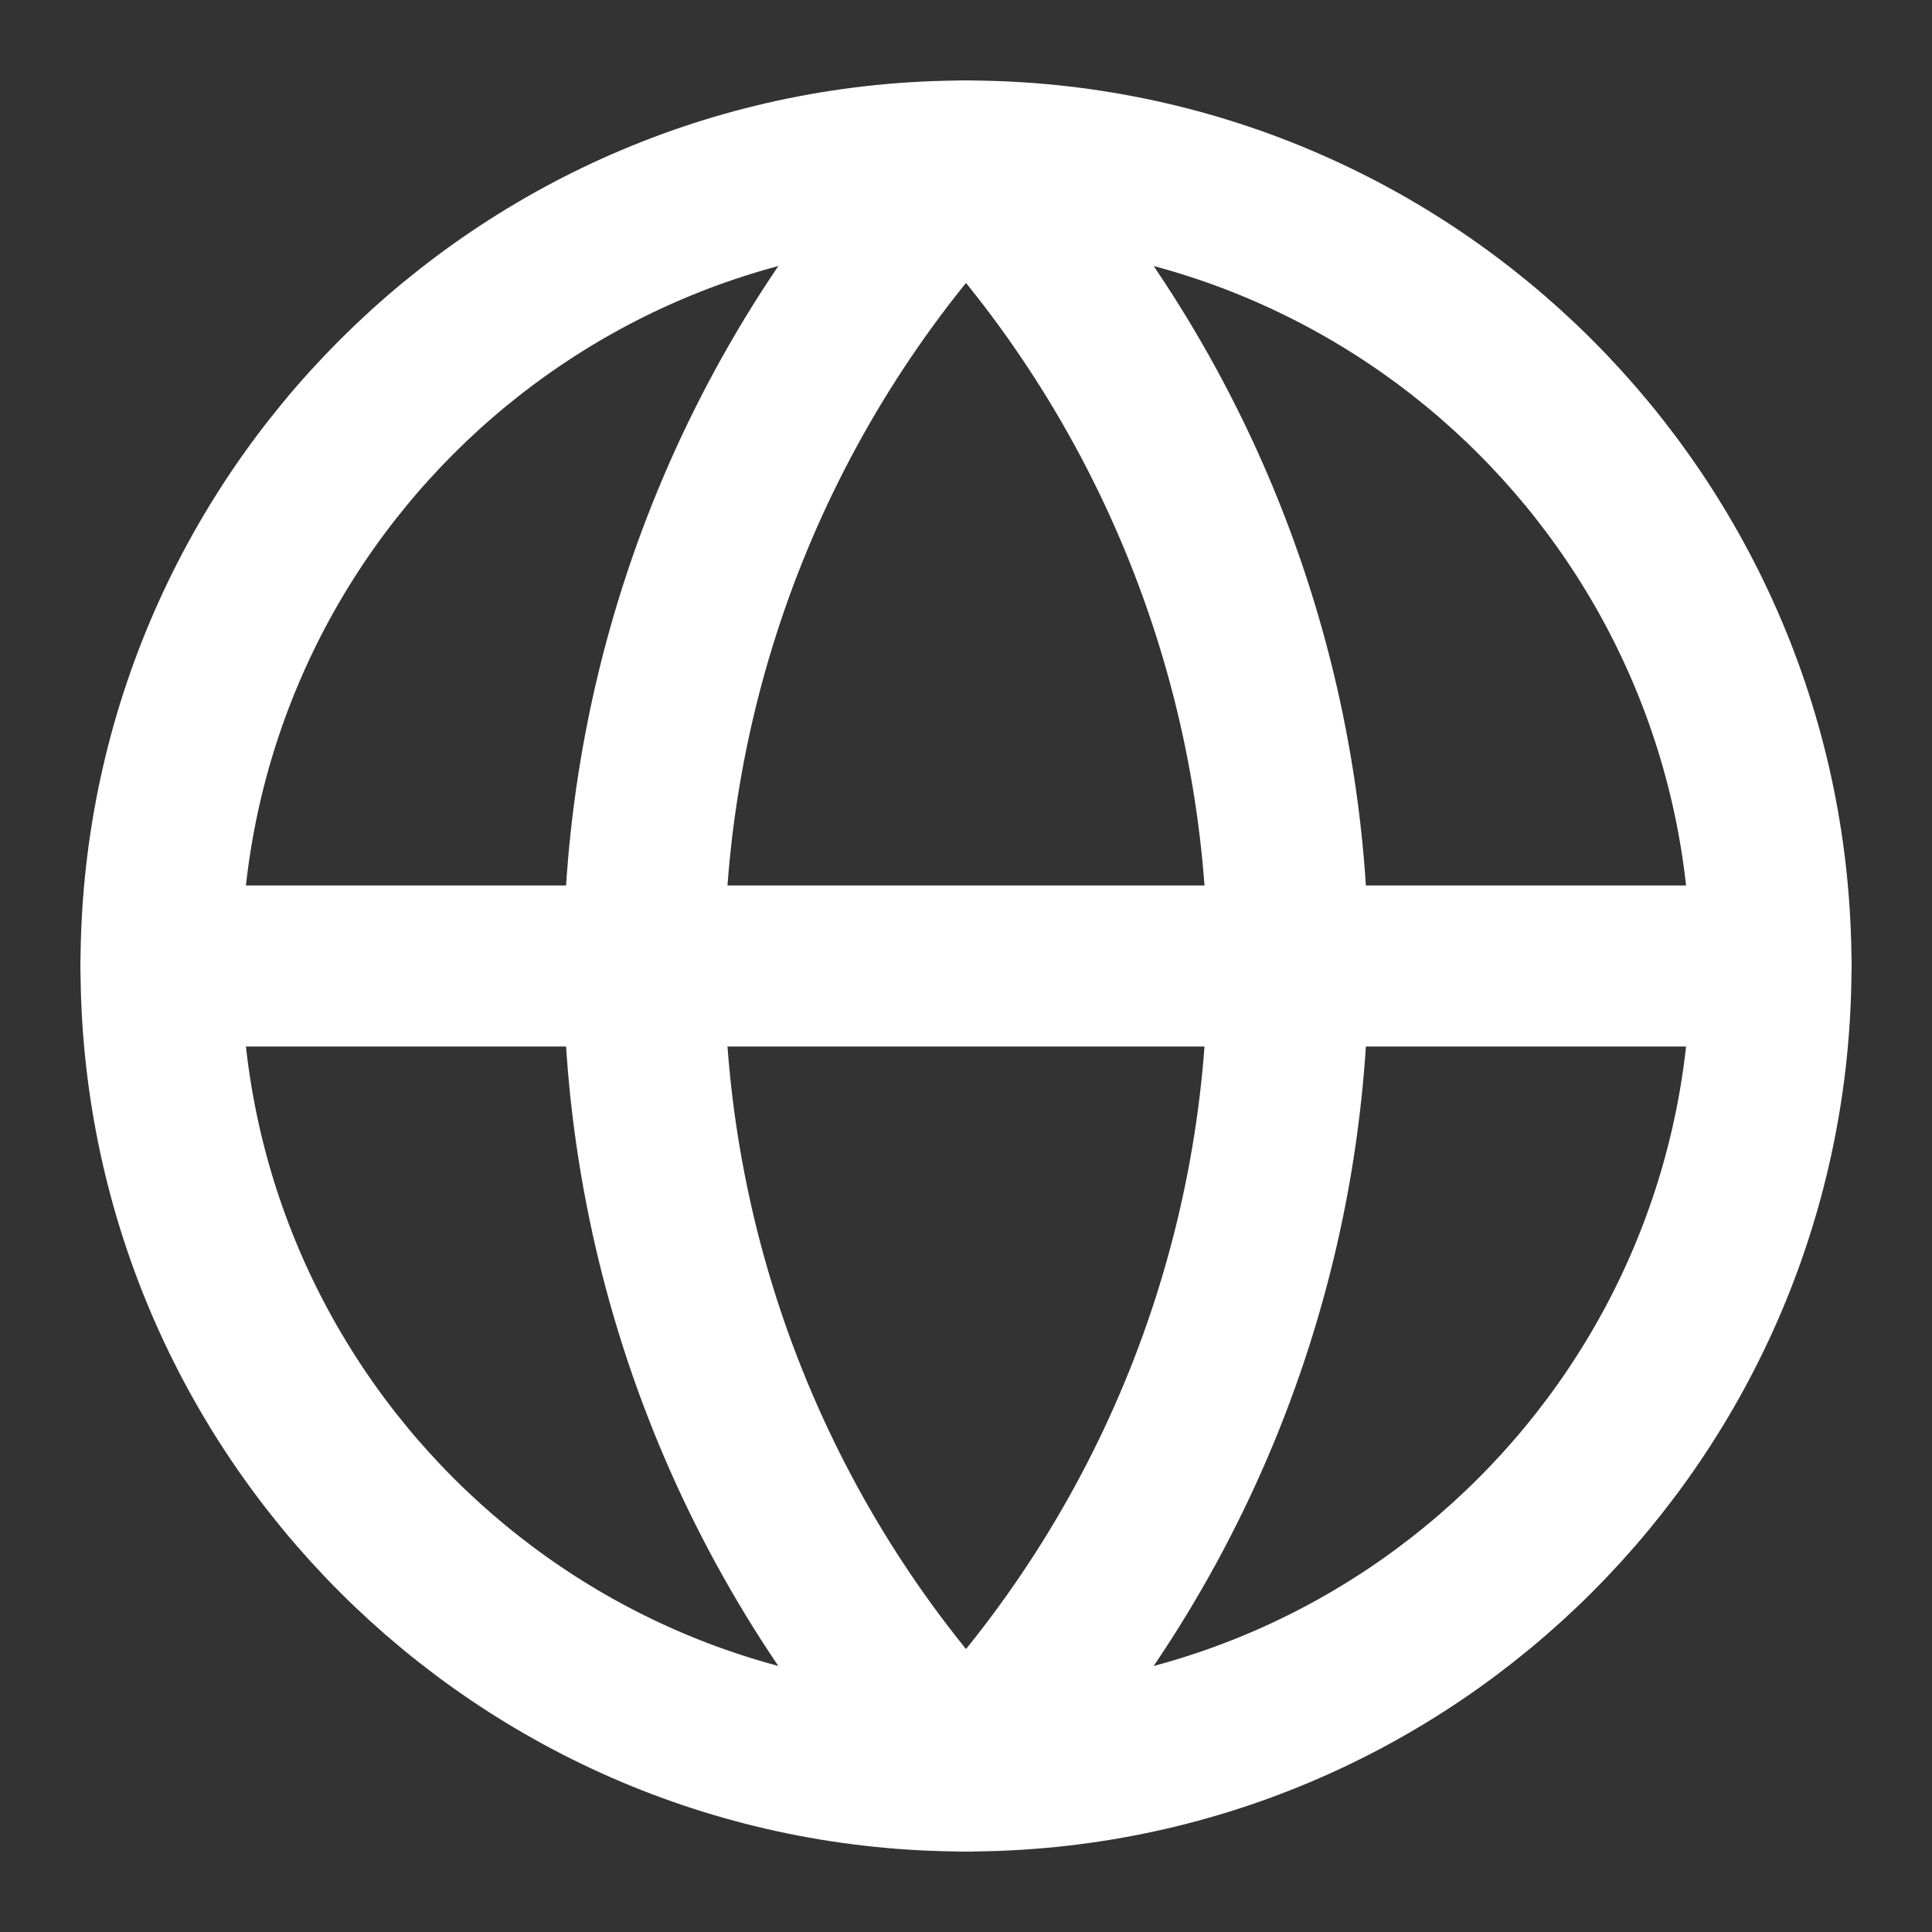 <?xml version="1.0" encoding="UTF-8"?> <svg xmlns="http://www.w3.org/2000/svg" width="83" height="83" viewBox="0 0 83 83" fill="none"><rect x="0" y="0" width="83" height="83" fill="#333333" stroke="none"/><path d="M41.5 76.083C60.6 76.083 76.083 60.6 76.083 41.5C76.083 22.4 60.6 6.917 41.5 6.917C22.4 6.917 6.917 22.4 6.917 41.5C6.917 60.6 22.4 76.083 41.5 76.083Z" stroke="white" stroke-width="6.917" stroke-linecap="round" stroke-linejoin="round"></path><path d="M41.5 6.917C32.62 16.241 27.666 28.624 27.666 41.5C27.666 54.376 32.62 66.759 41.5 76.083C50.38 66.759 55.333 54.376 55.333 41.5C55.333 28.624 50.38 16.241 41.5 6.917Z" stroke="white" stroke-width="6.917" stroke-linecap="round" stroke-linejoin="round"></path><path d="M6.917 41.5H76.083" stroke="white" stroke-width="6.917" stroke-linecap="round" stroke-linejoin="round"></path></svg> 